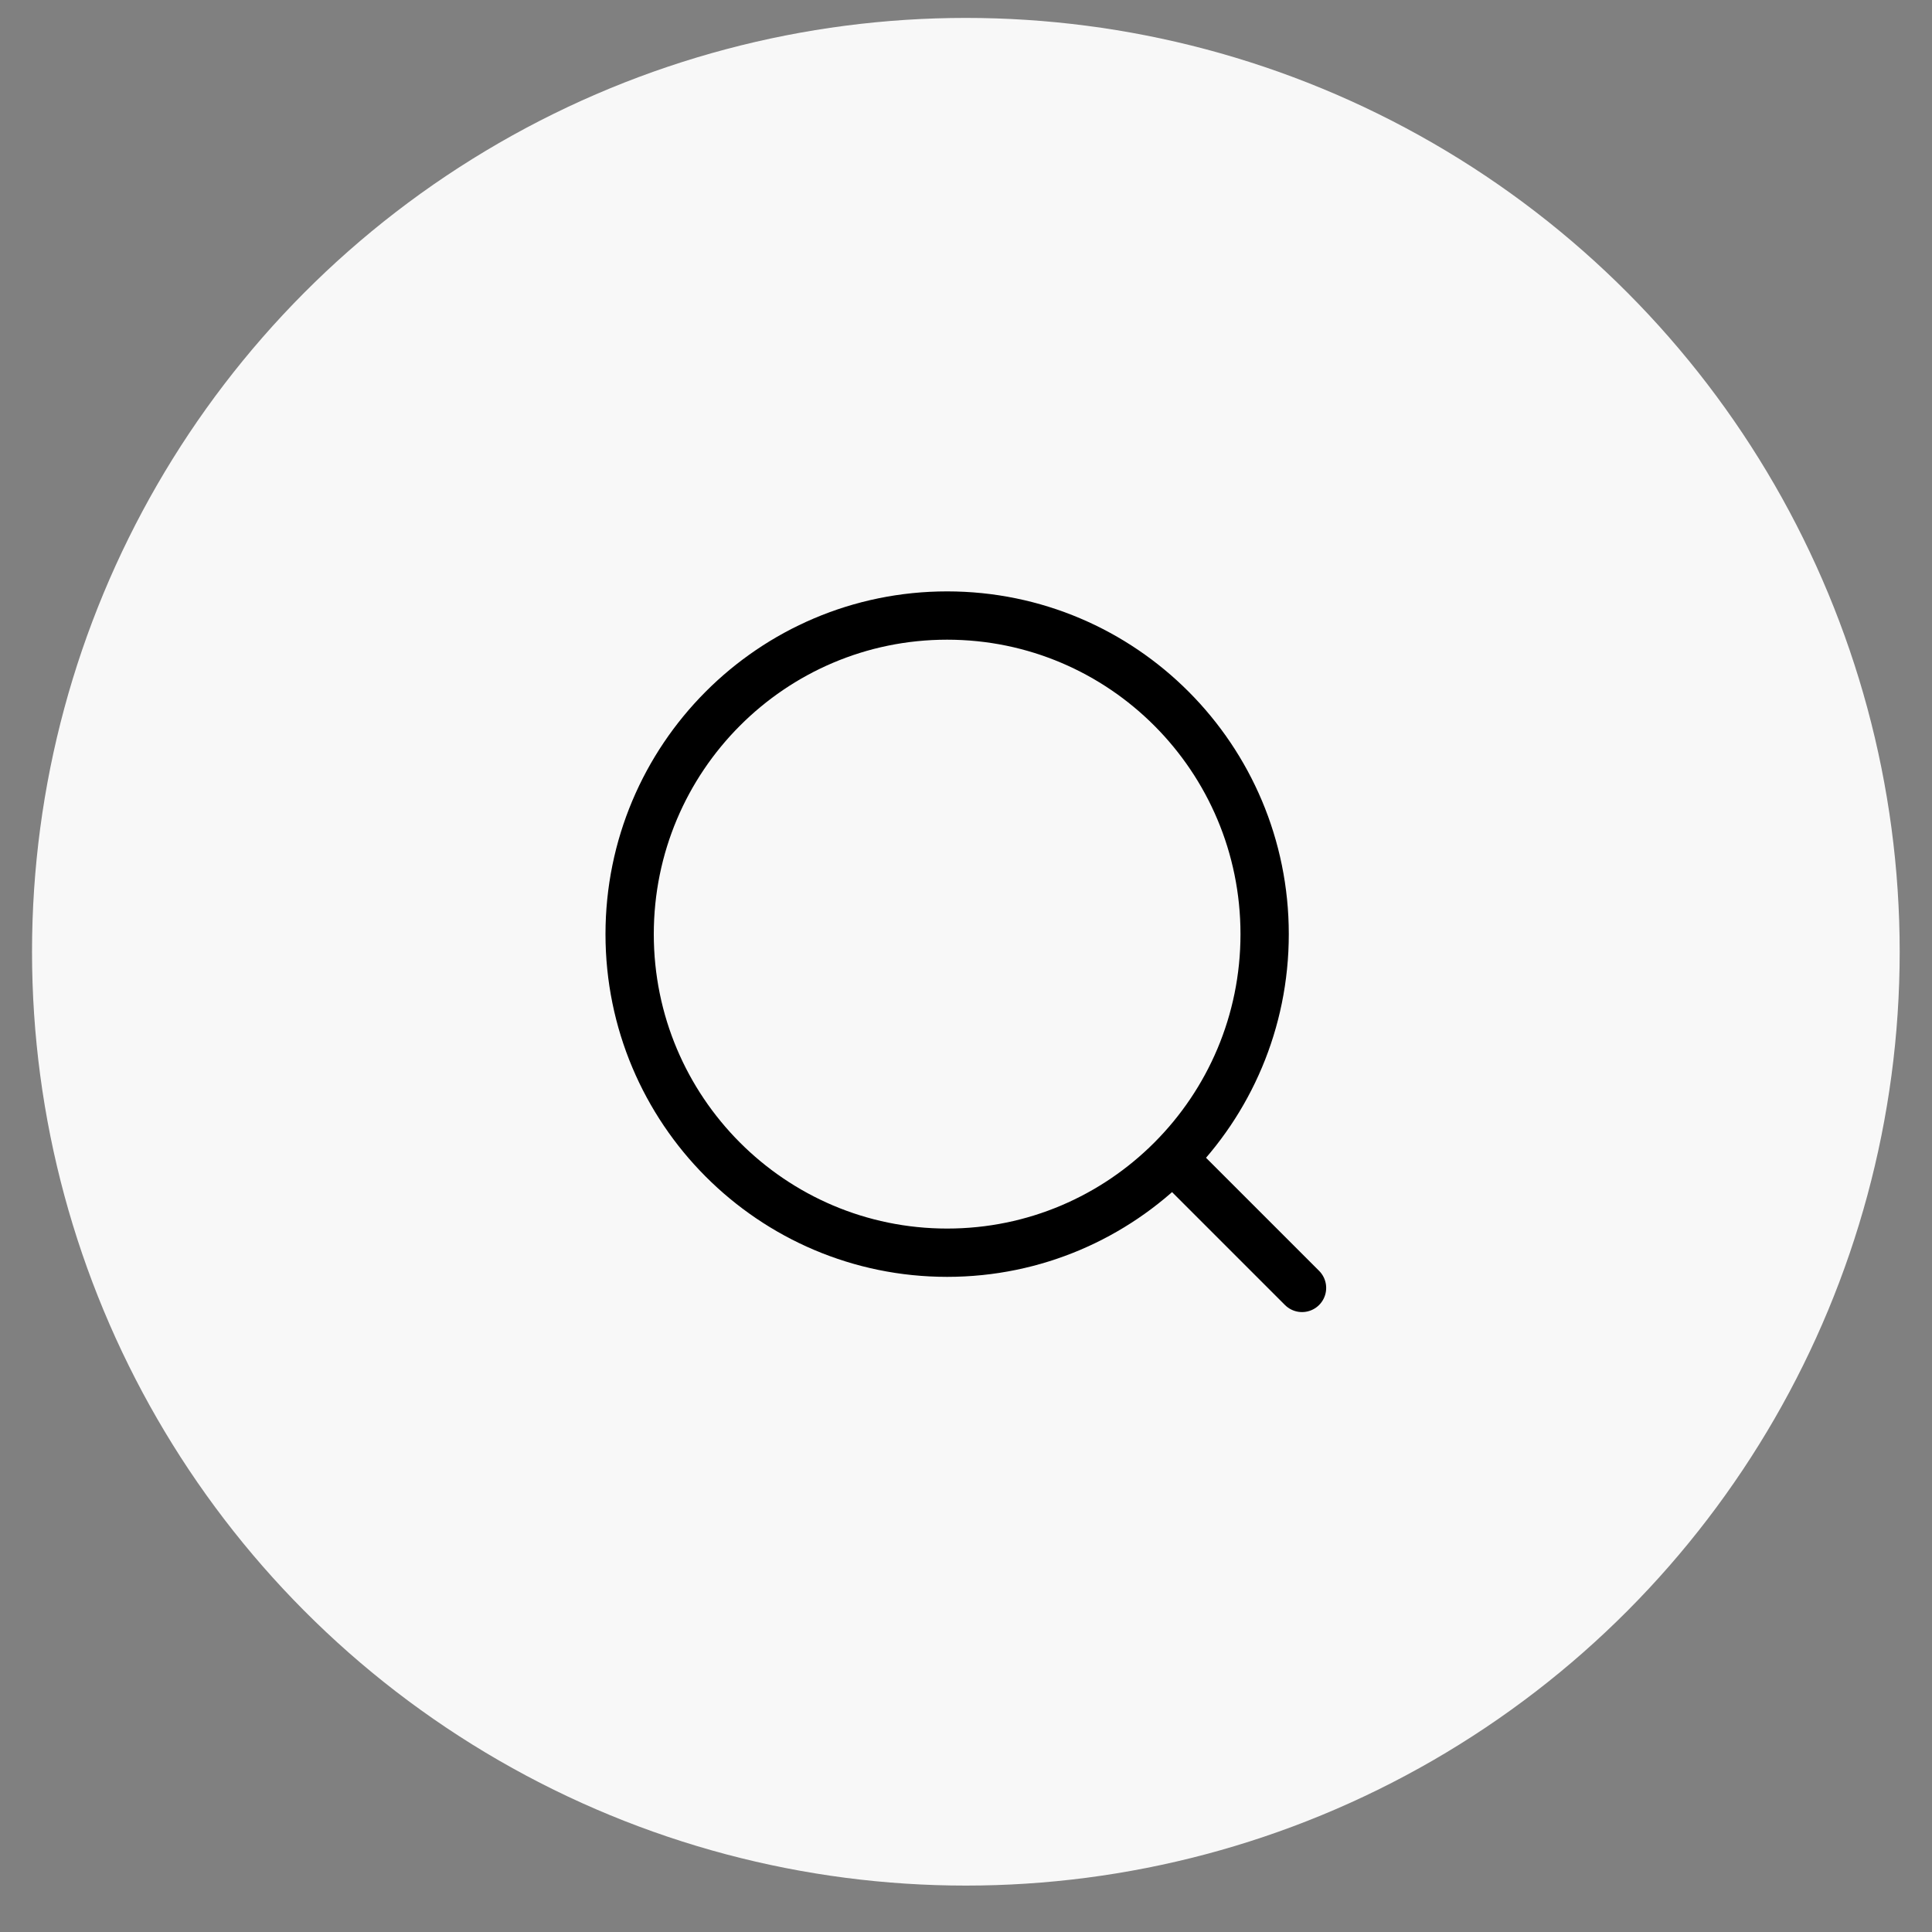 <svg width="40" height="40" viewBox="0 0 40 40" fill="none" xmlns="http://www.w3.org/2000/svg">
<rect x="0" y="0" width="40" height="40" fill="#808080" stroke="none"/>
<circle cx="19.997" cy="19.705" r="19.334" fill="#F8F8F8"/>
<path d="M24.277 23.985L26.957 26.665M26.183 19.34C26.183 22.983 23.24 25.936 19.61 25.936C15.98 25.936 13.036 22.983 13.036 19.341C13.036 15.696 15.98 12.744 19.609 12.744C23.24 12.744 26.183 15.697 26.183 19.34Z" stroke="black" stroke-linecap="round" stroke-linejoin="round"/>
</svg>
